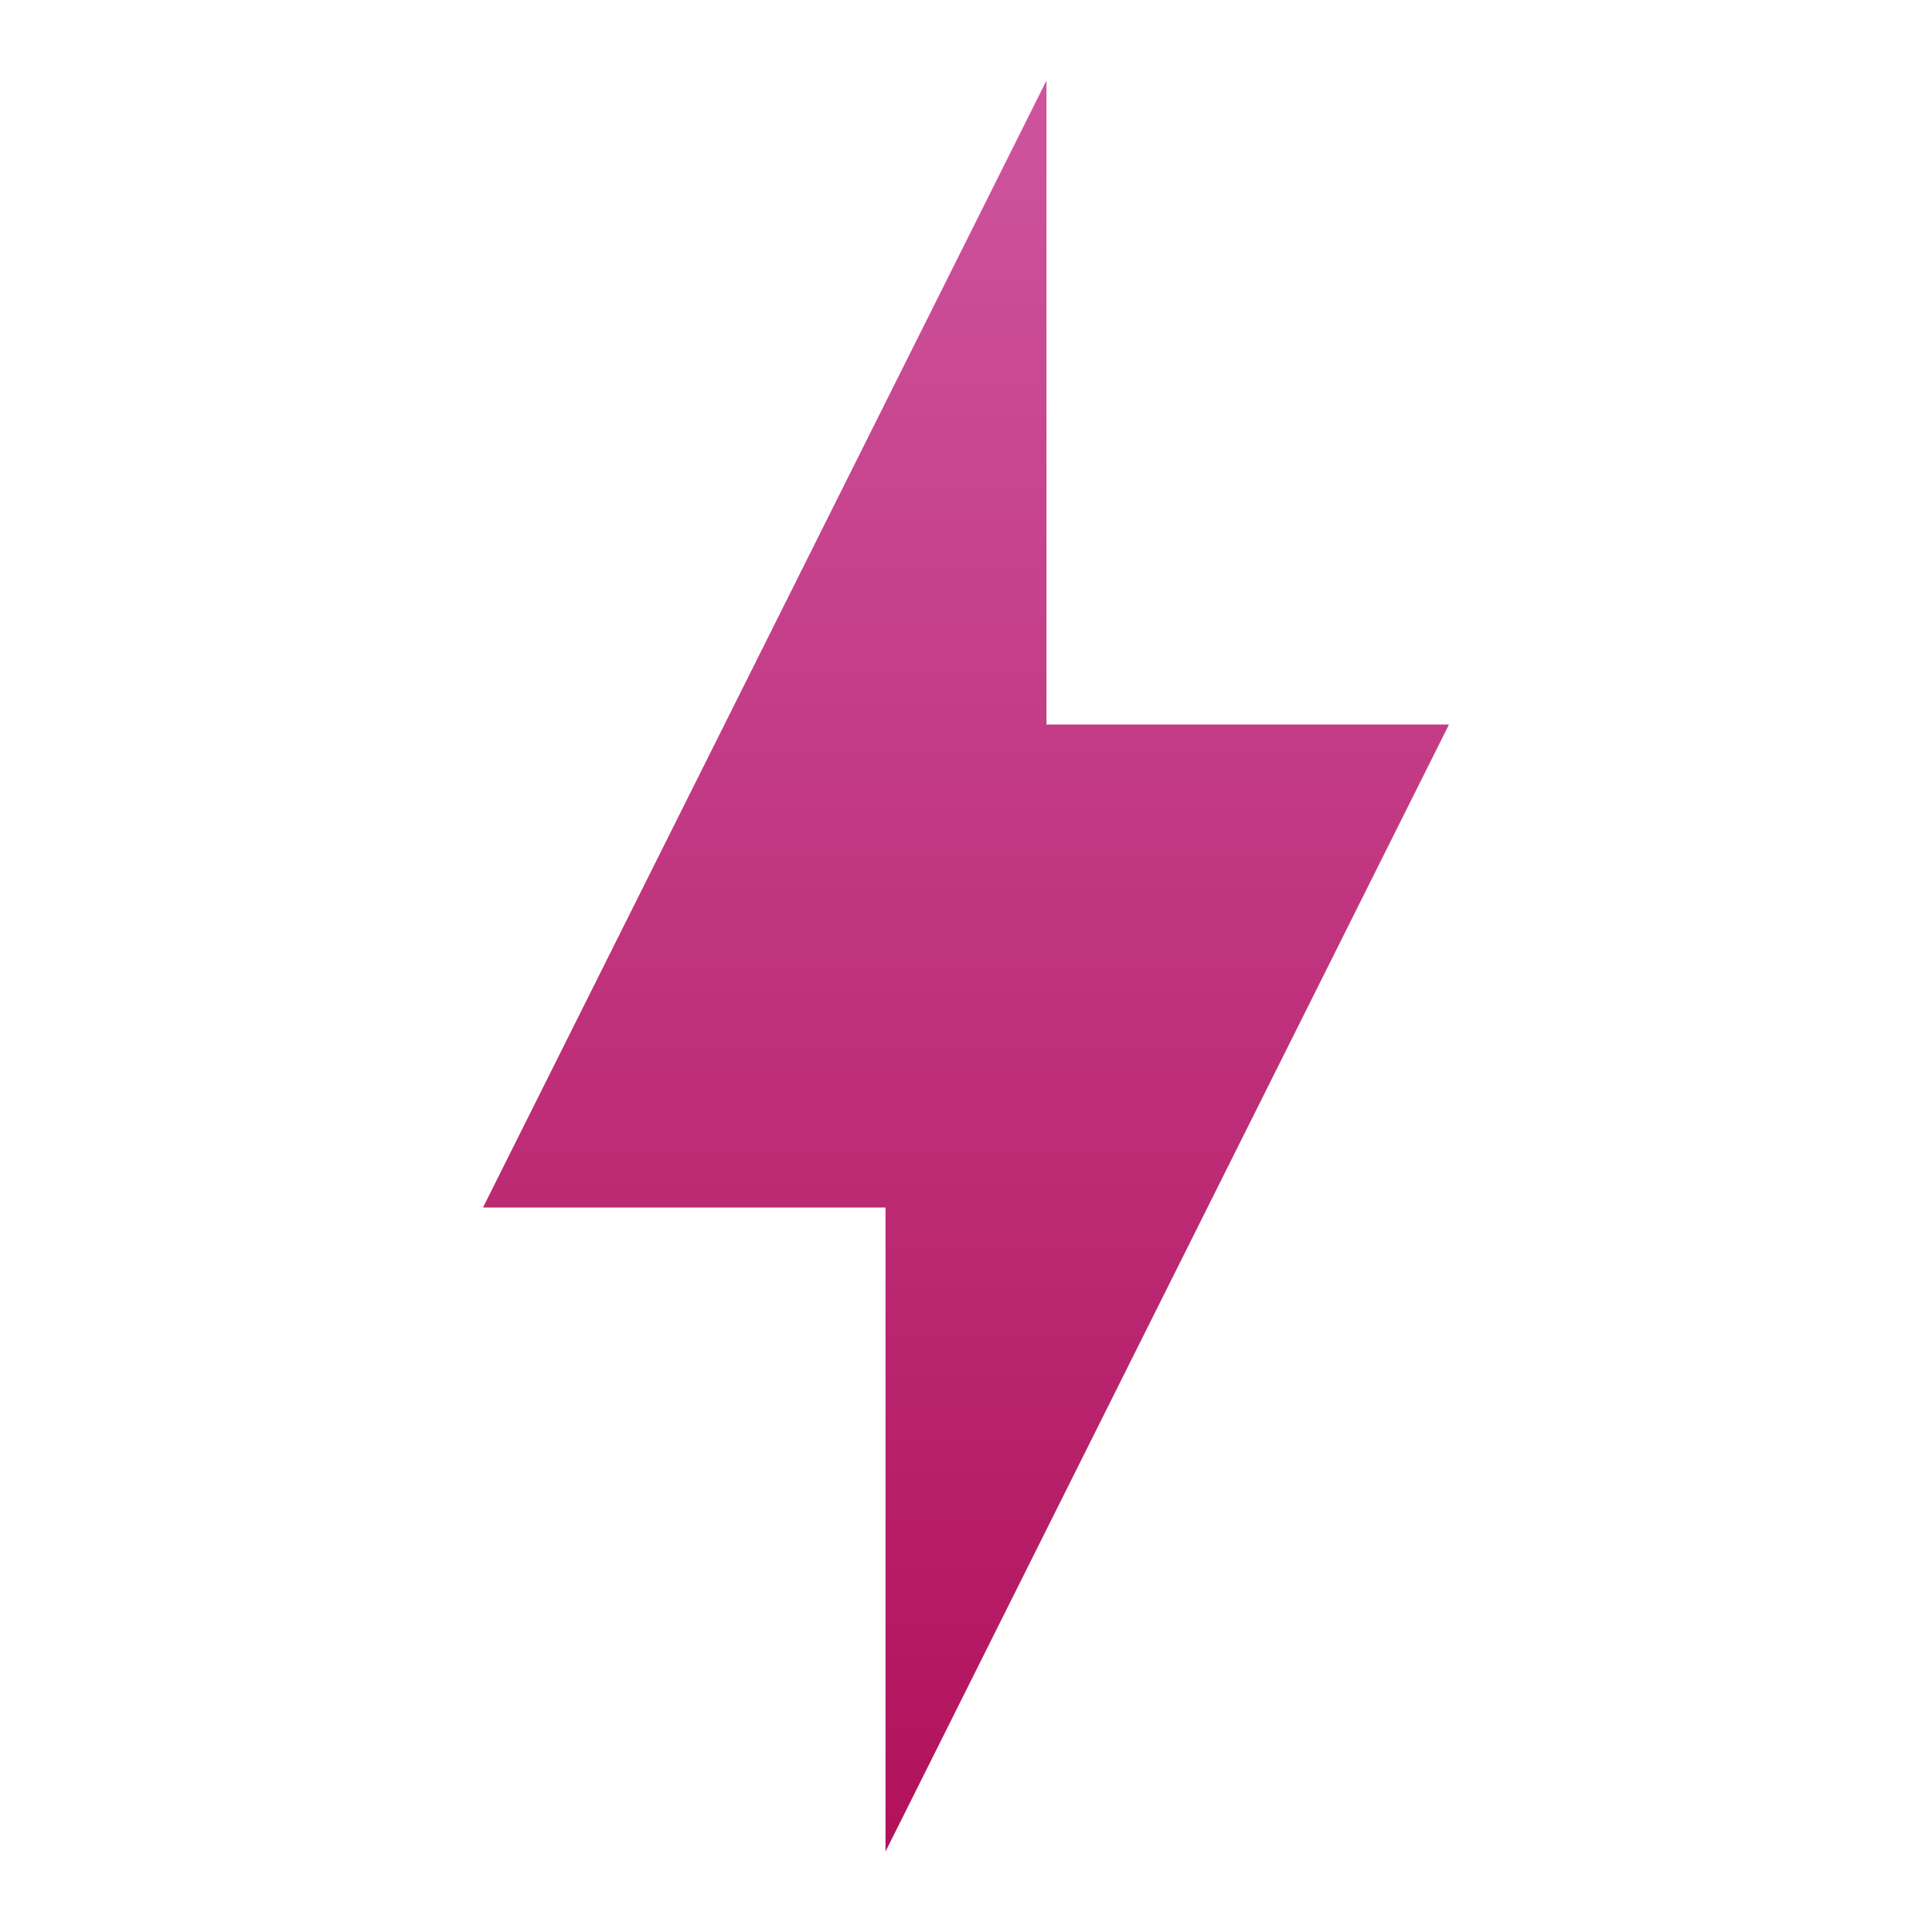 <svg xmlns="http://www.w3.org/2000/svg" fill="none" display="block" overflow="visible" preserveAspectRatio="none" viewBox="0 0 41 41"><path fill="url(#a)" d="M18.792 25.625H10.25L22.208 1.708v13.667h8.542L18.792 39.292z"/><defs><linearGradient id="a" x1="20.5" x2="20.5" y1="1.708" y2="39.292" gradientUnits="userSpaceOnUse"><stop stop-color="#ce549e"/><stop offset="1" stop-color="#b2115b"/></linearGradient></defs></svg>